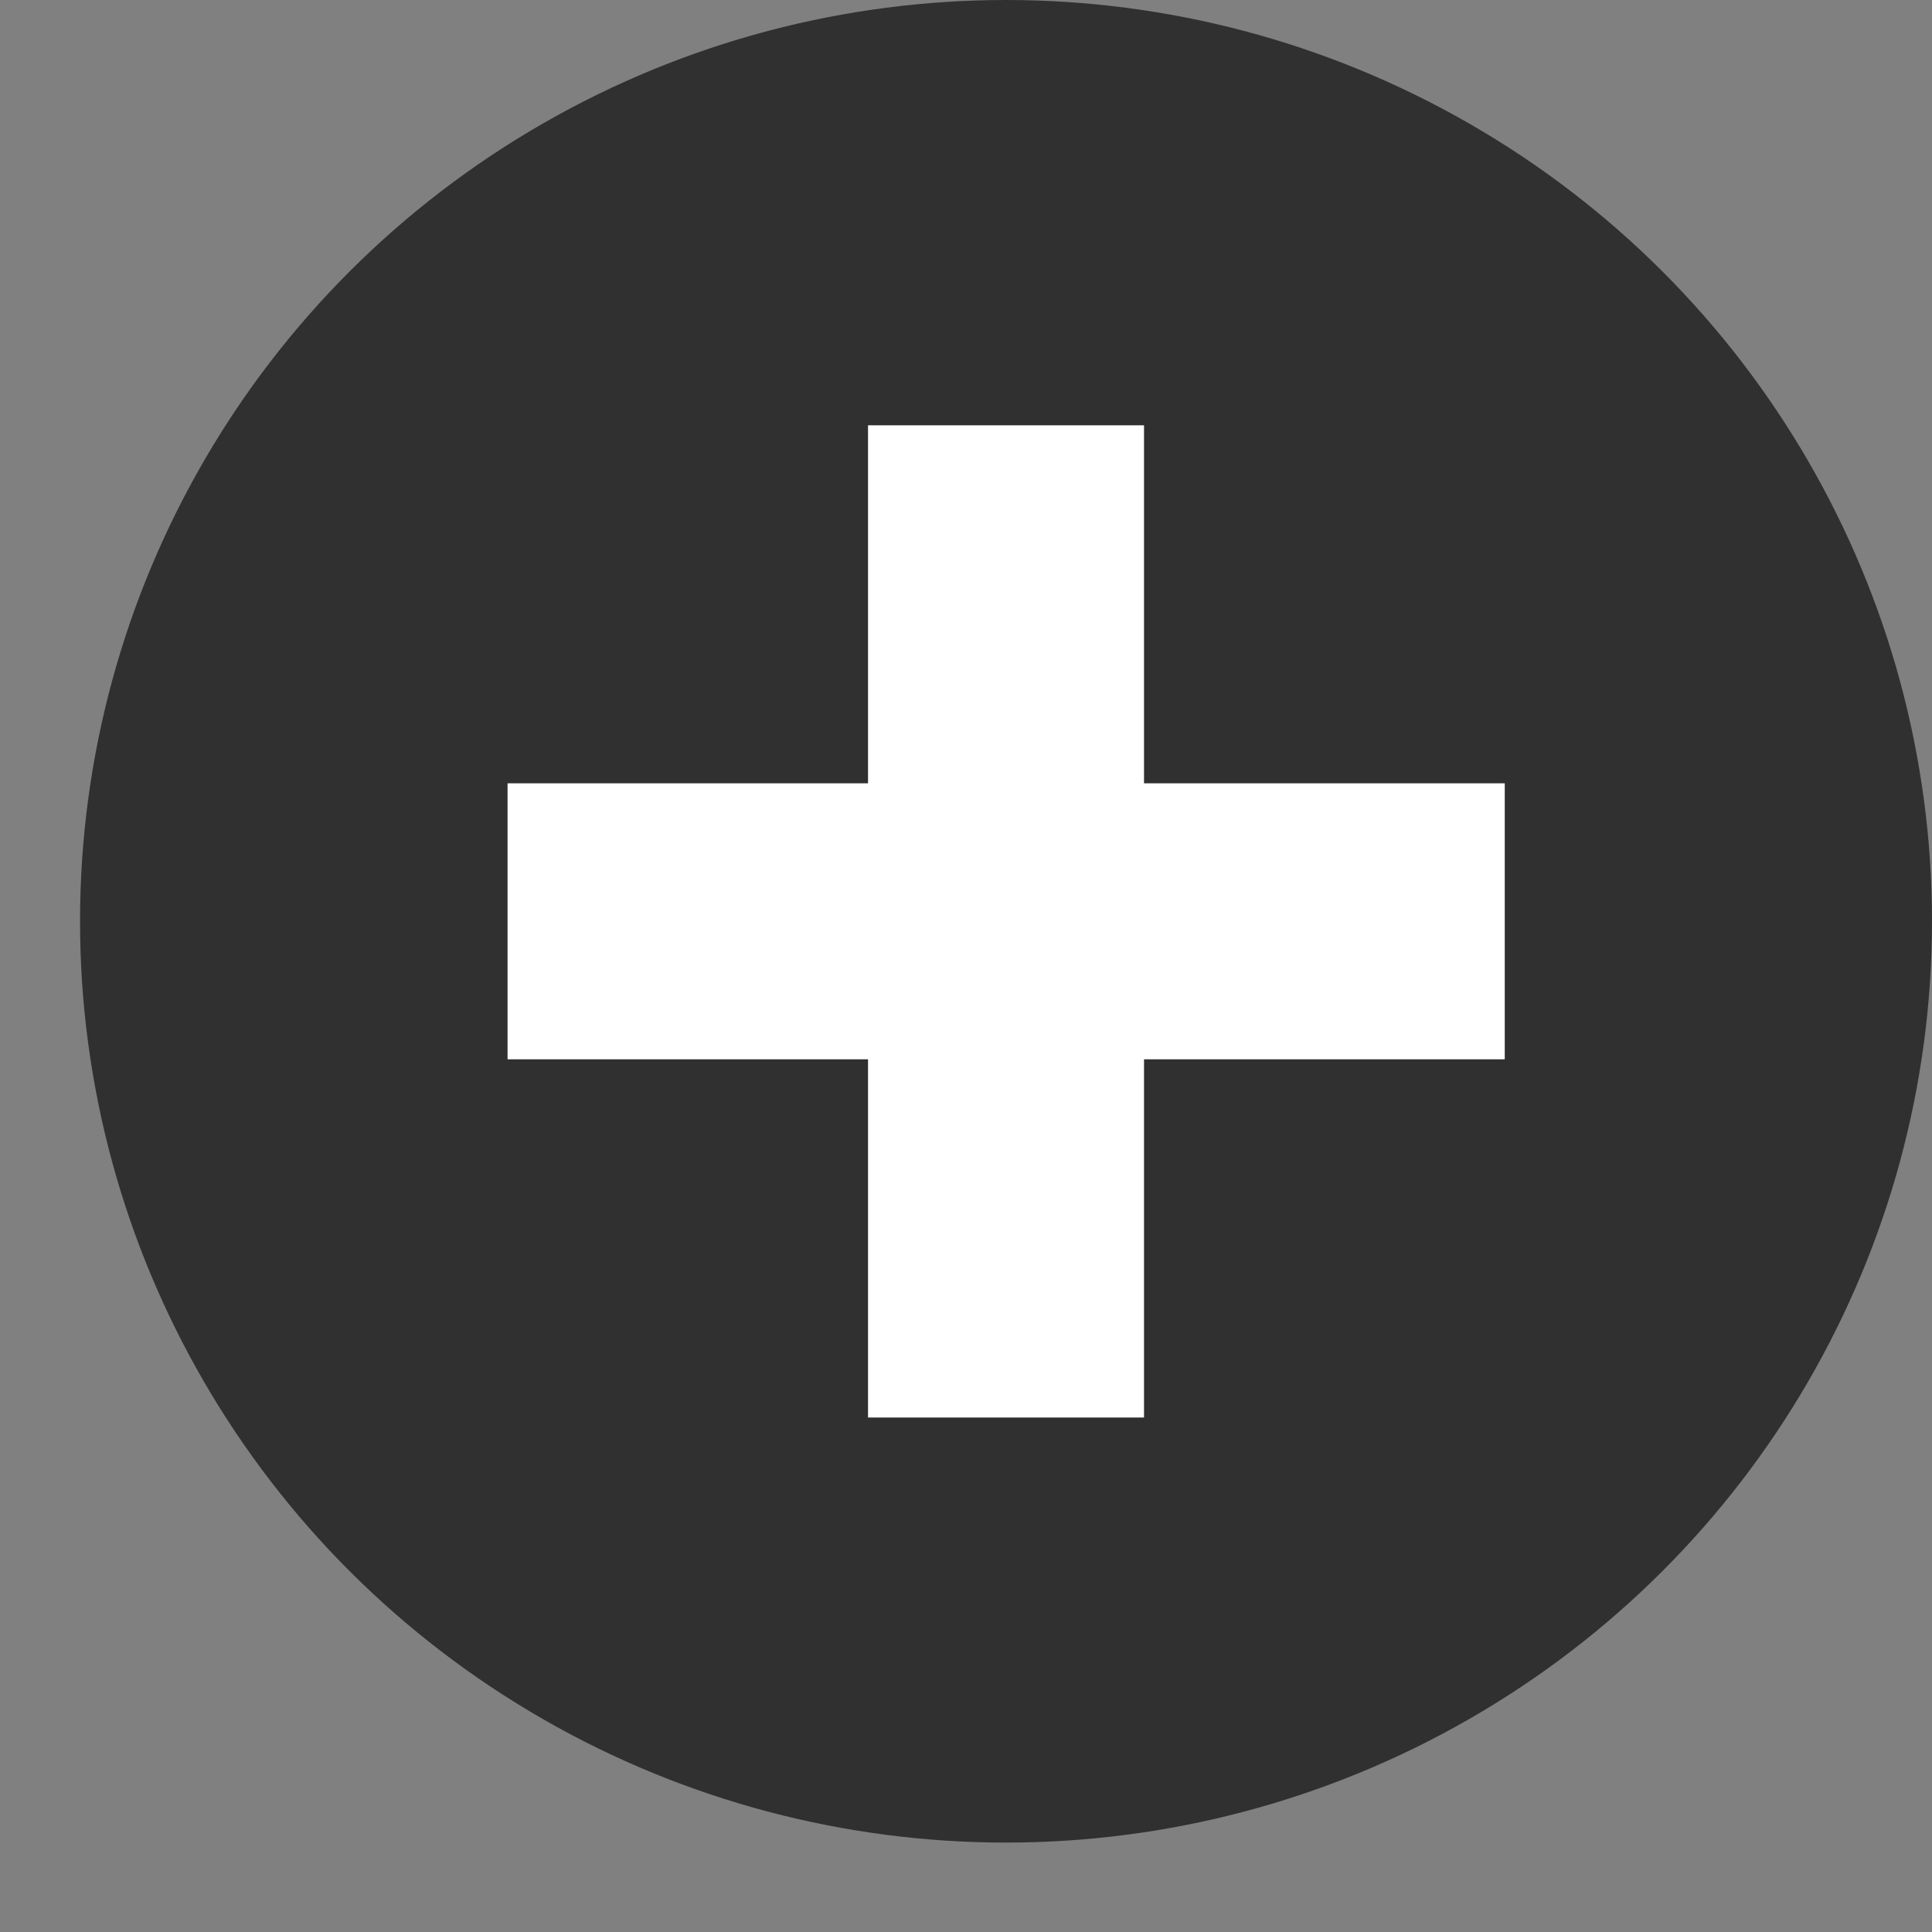 <svg width="7" height="7" viewBox="0 0 7 7" fill="none" xmlns="http://www.w3.org/2000/svg">
    <rect x="0" y="0" width="7" height="7" fill="#808080" stroke="none"/>
    <ellipse cx="3.645" cy="3.338" rx="3.355" ry="3.338" fill="#303030"/>
    <path d="M3.645 1.541V5.136M1.839 3.338H3.645H5.452" stroke="white" stroke-linejoin="round"/>
</svg>
